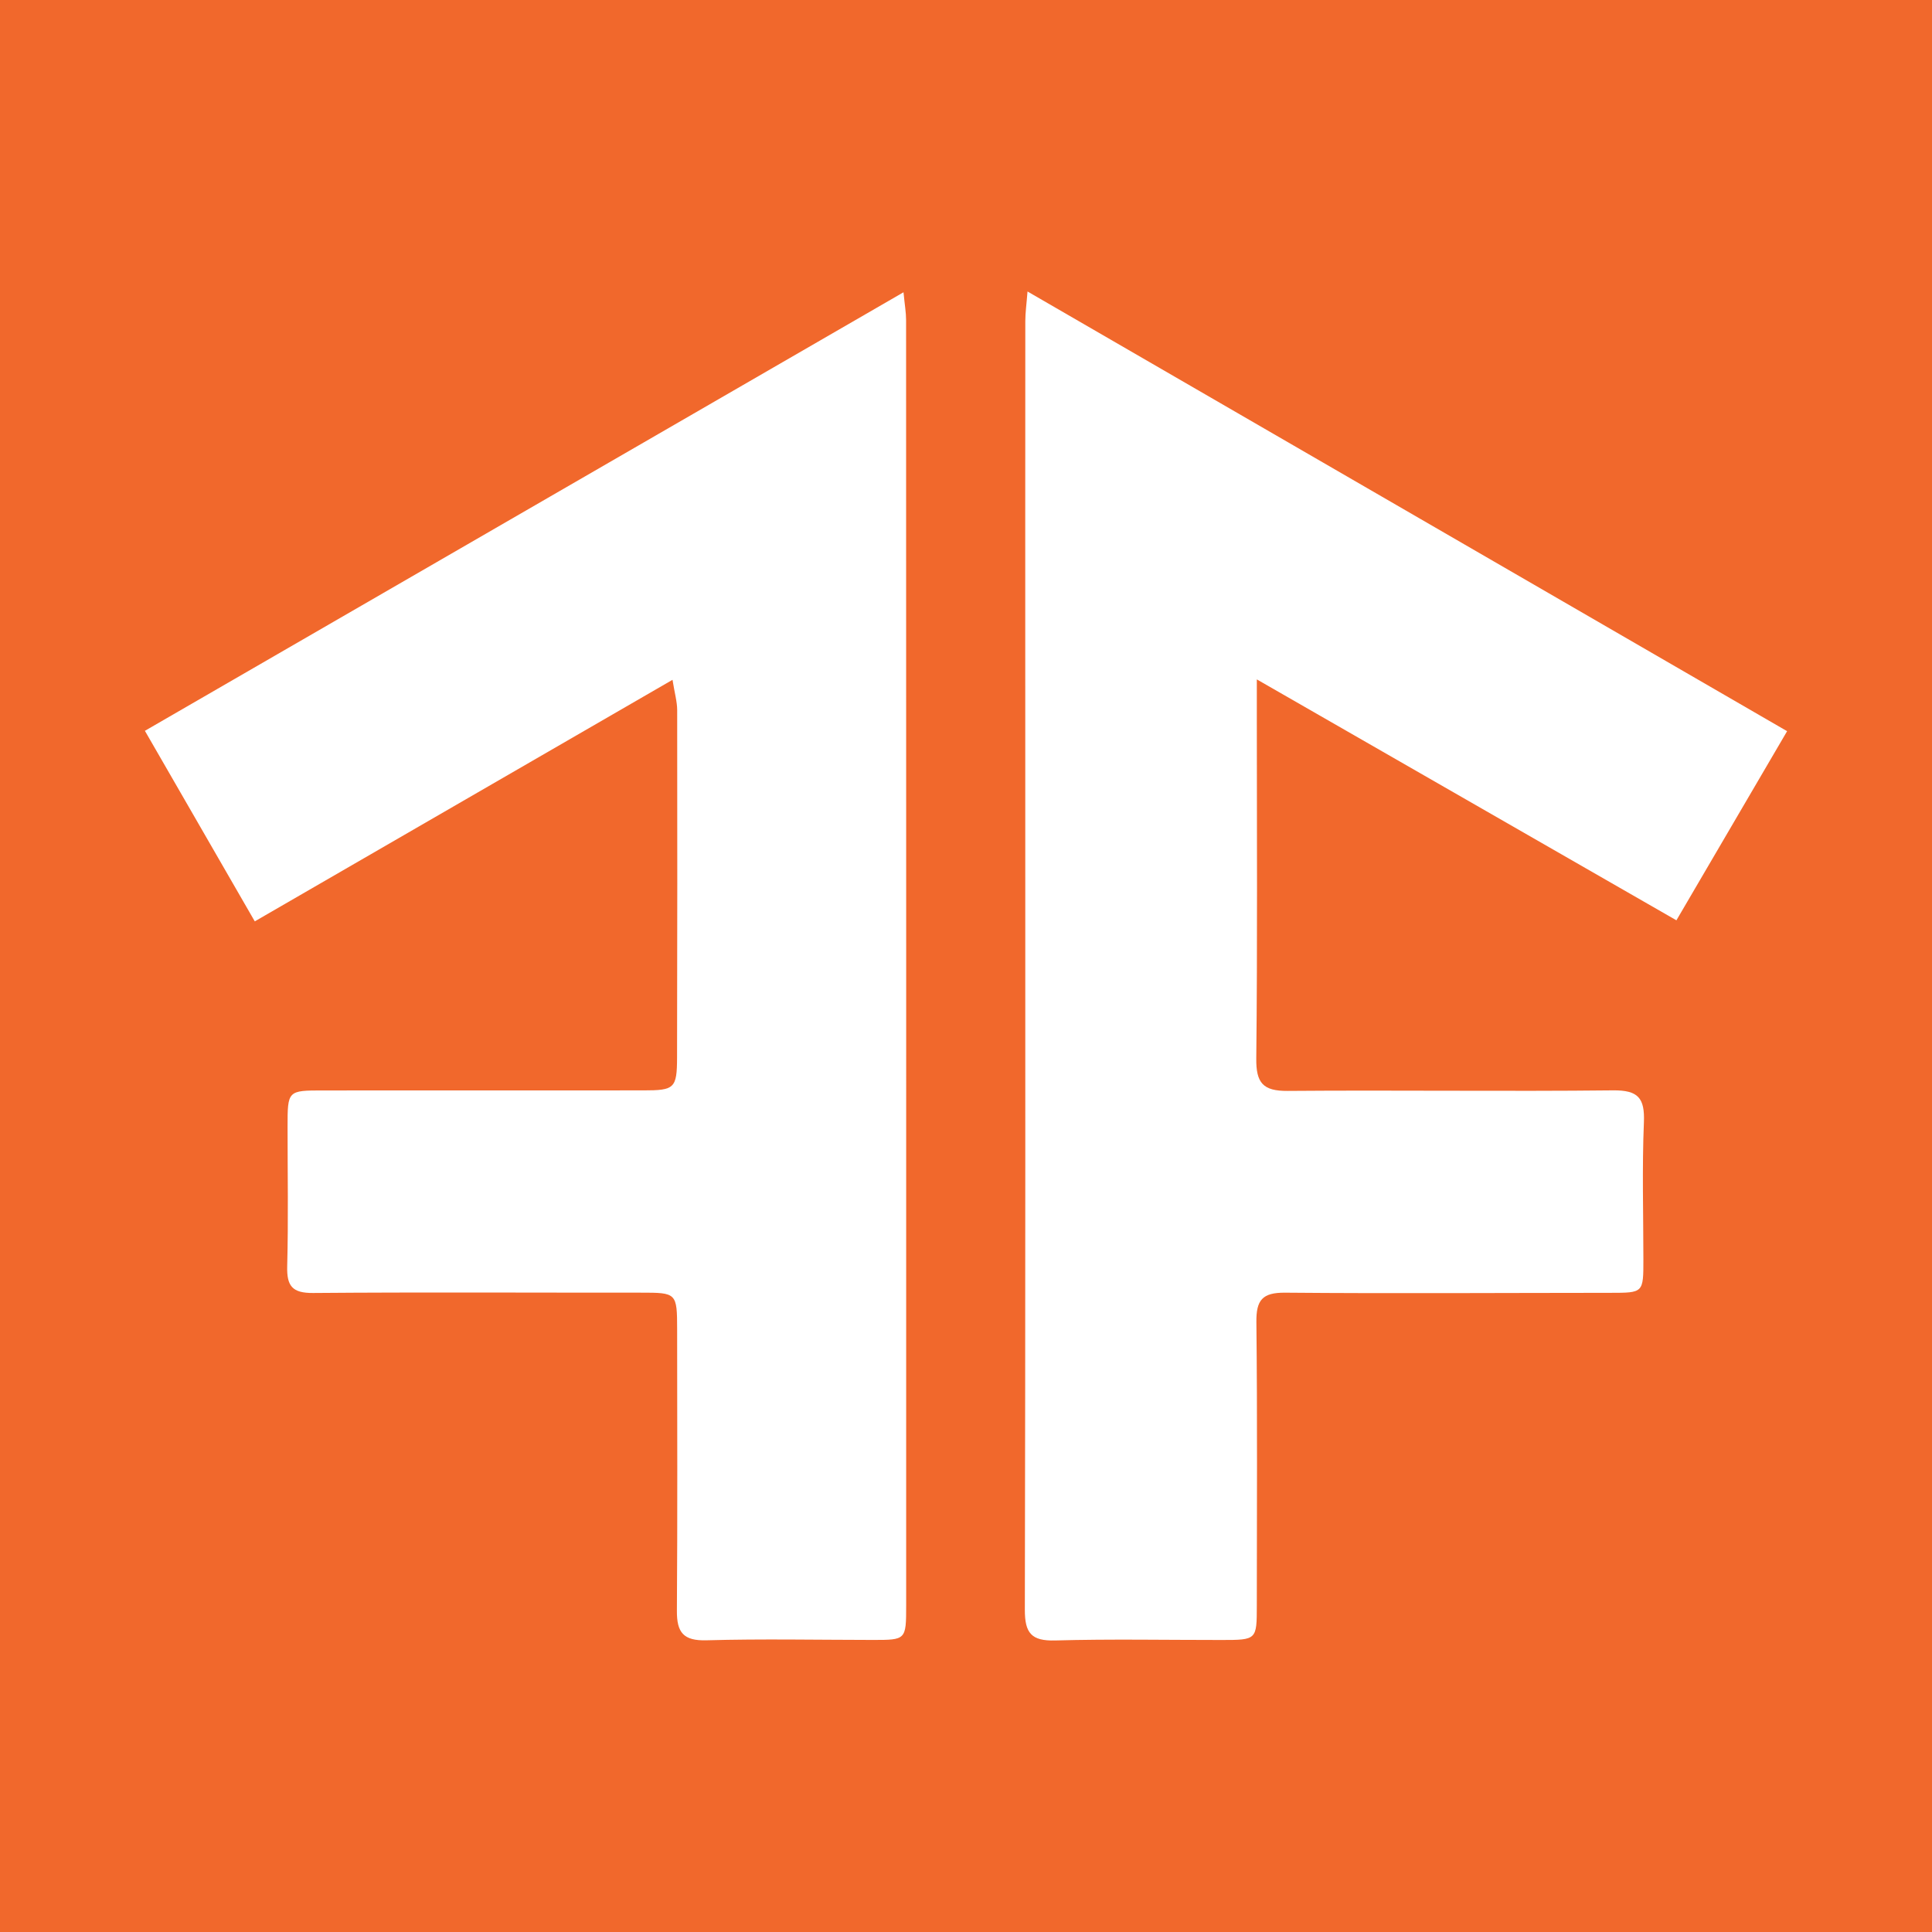 <svg width="200" height="200" viewBox="0 0 200 200" fill="none" xmlns="http://www.w3.org/2000/svg">
<rect x="0" y="0" width="200" height="200" fill="#333333" stroke="none"/>
<g clip-path="url(#clip0_6_30798)">
<path d="M200 0H0V200H200V0Z" fill="#F1682C"/>
<path d="M130.106 70.331C130.106 72.149 130.106 73.141 130.106 74.132C130.106 85.944 130.178 97.757 130.049 109.567C130.021 112.108 130.742 112.952 133.306 112.931C144.526 112.839 155.749 112.997 166.968 112.874C169.586 112.845 170.28 113.665 170.176 116.187C169.982 120.904 170.12 125.634 170.123 130.359C170.125 133.848 170.127 133.831 166.696 133.833C155.478 133.837 144.259 133.916 133.042 133.818C130.673 133.797 130.036 134.579 130.061 136.866C130.168 146.652 130.111 156.439 130.105 166.226C130.103 169.764 130.09 169.769 126.439 169.771C120.702 169.774 114.962 169.66 109.229 169.82C106.758 169.889 106.087 169.043 106.092 166.644C106.158 135.765 106.136 104.885 106.135 74.005C106.135 60.421 106.128 46.838 106.139 33.254C106.14 32.367 106.267 31.48 106.368 30.175C132.747 45.445 158.733 60.487 185 75.692C181.15 82.271 177.436 88.617 173.542 95.27C159.097 86.976 144.968 78.864 130.106 70.331Z" fill="white"/>
<path d="M15 75.654C41.243 60.483 67.144 45.51 93.531 30.256C93.658 31.581 93.798 32.356 93.798 33.131C93.809 77.497 93.812 121.864 93.806 166.23C93.806 169.767 93.776 169.768 90.343 169.766C84.607 169.761 78.869 169.642 73.138 169.803C70.744 169.87 70.057 168.994 70.072 166.751C70.14 157.052 70.104 147.351 70.097 137.652C70.094 133.83 70.044 133.814 66.324 133.816C55.022 133.823 43.72 133.757 32.418 133.849C30.252 133.867 29.678 133.133 29.731 131.077C29.856 126.272 29.769 121.463 29.769 116.655C29.769 112.89 29.77 112.884 33.468 112.883C44.517 112.878 55.566 112.878 66.616 112.877C69.824 112.877 70.082 112.668 70.089 109.451C70.116 97.474 70.121 85.497 70.102 73.519C70.101 72.647 69.842 71.776 69.618 70.374C55.005 78.824 40.79 87.043 26.374 95.379C22.525 88.704 18.855 82.339 15 75.654Z" fill="white"/>
</g>
<defs>
<clipPath id="clip0_6_30798">
<rect width="200" height="200" fill="white"/>
</clipPath>
</defs>
</svg>
